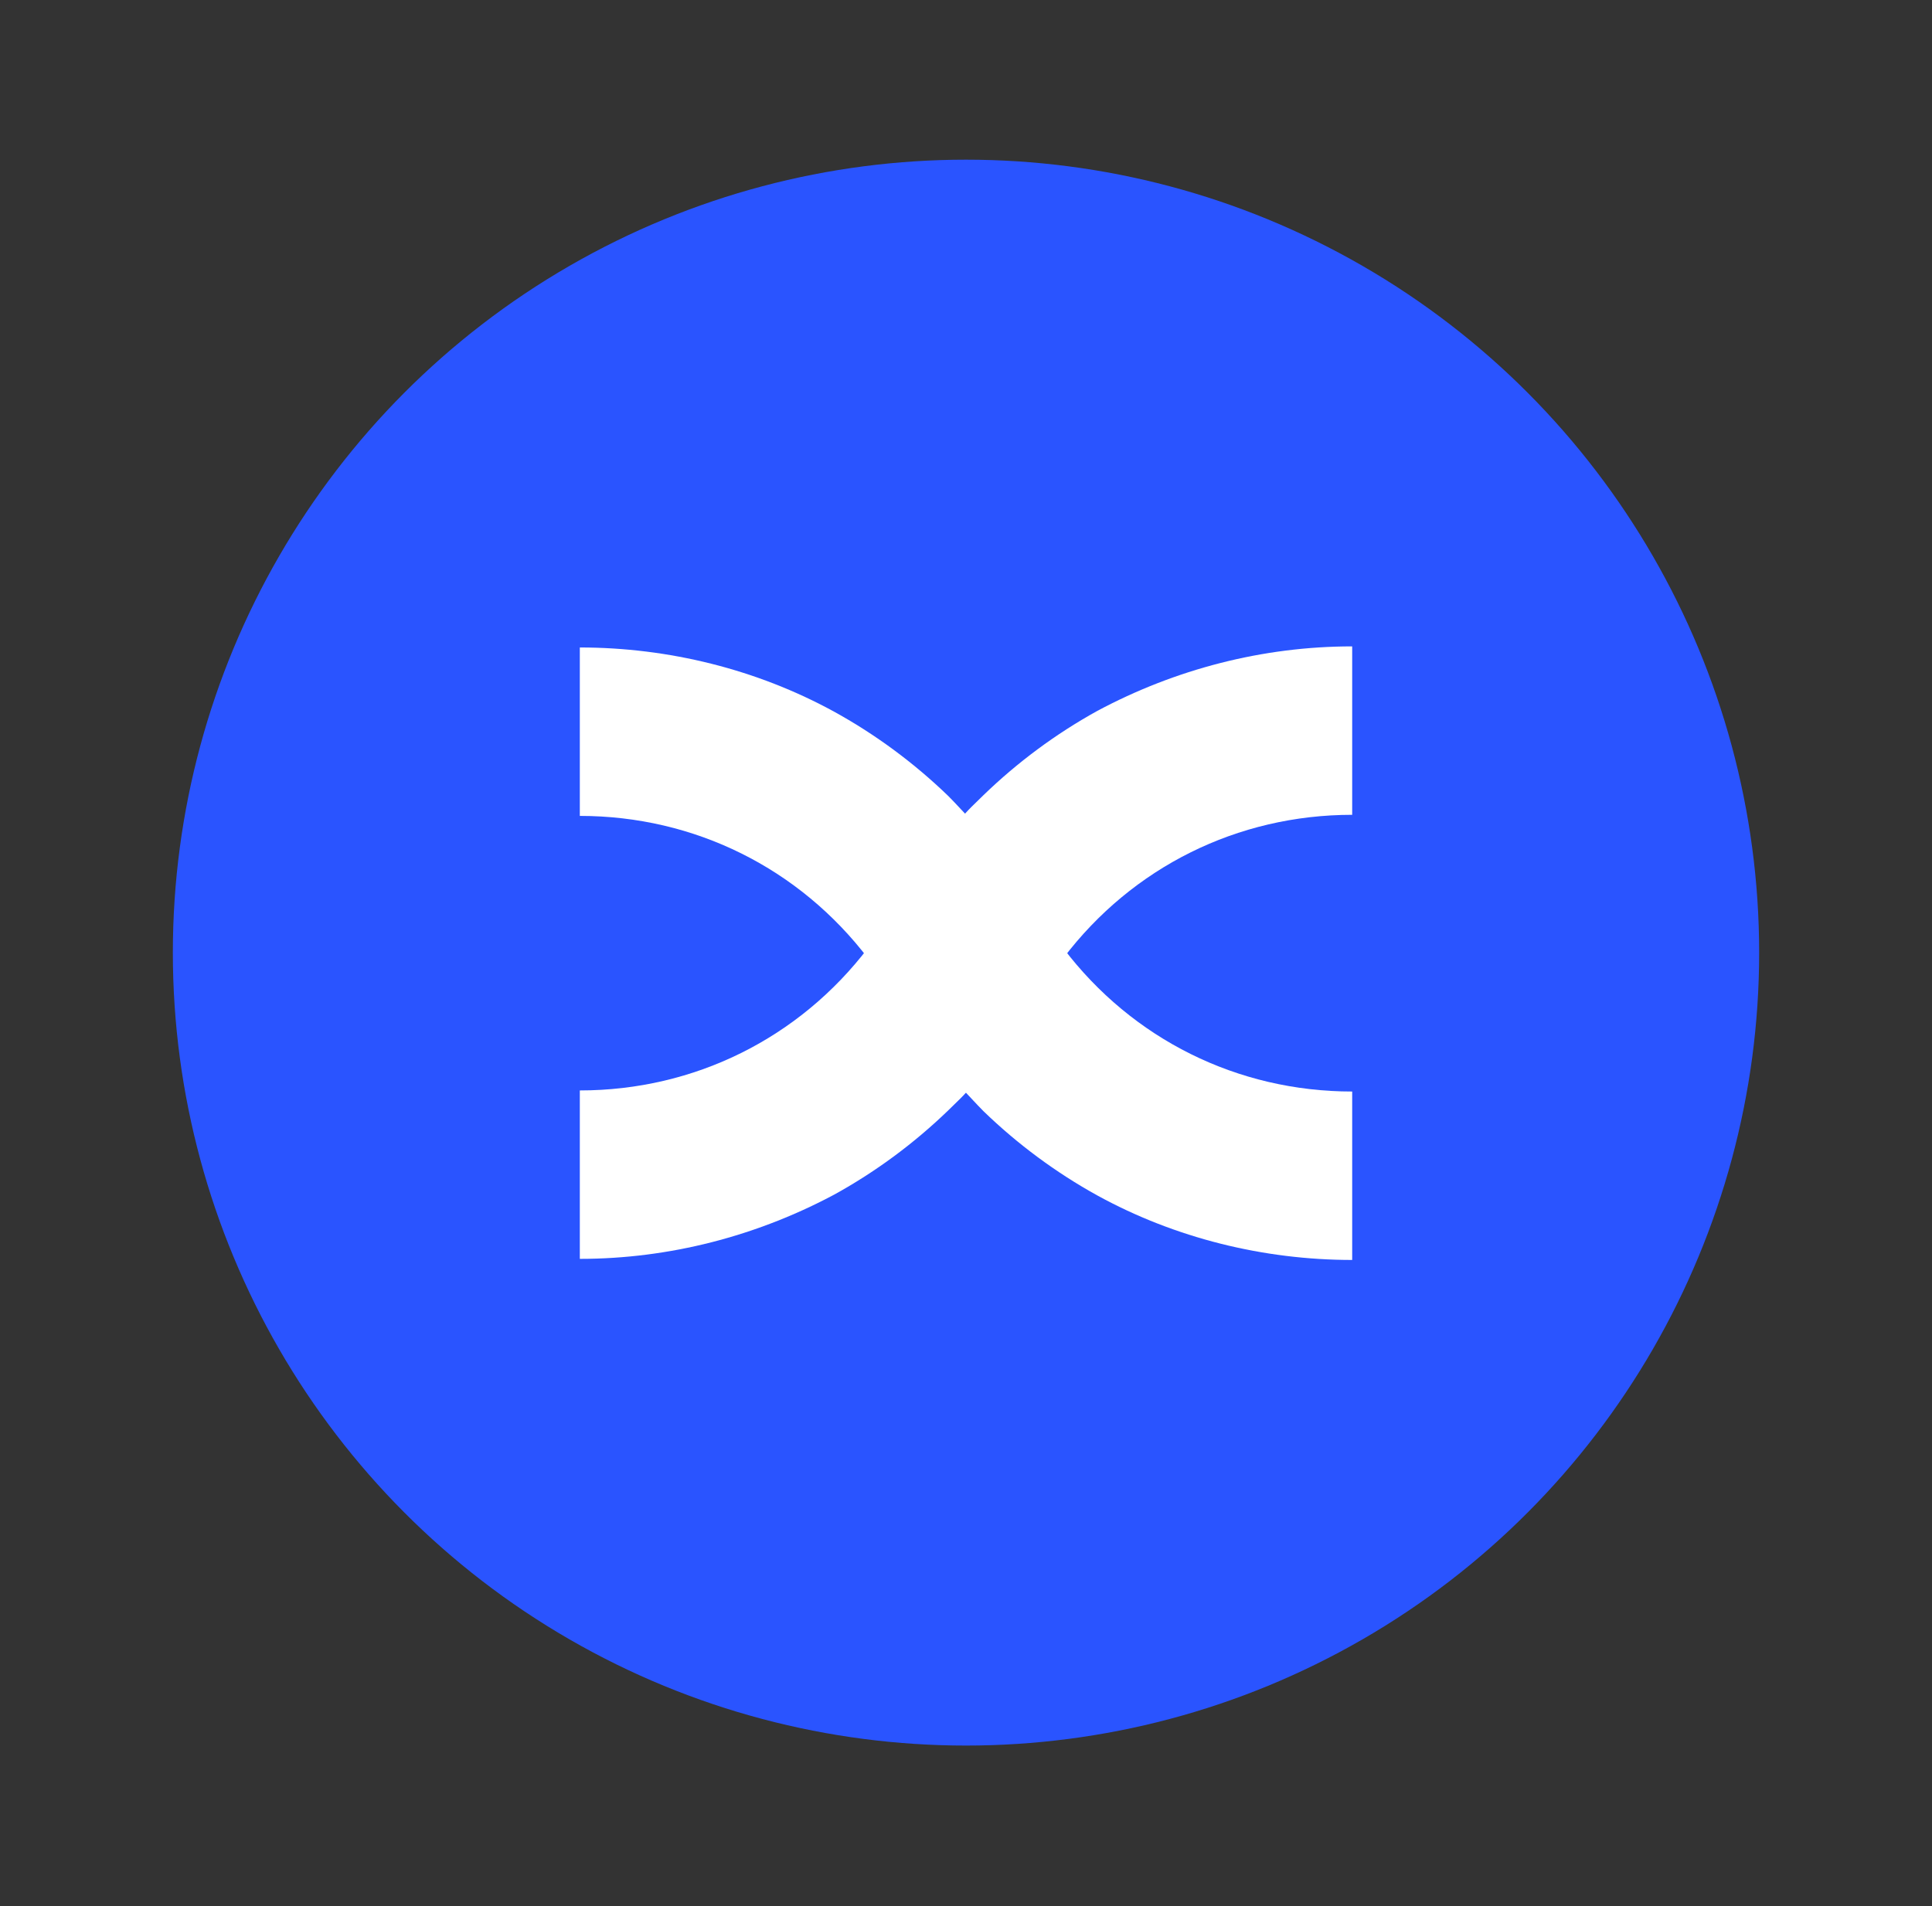 <?xml version="1.0" encoding="UTF-8"?>
<svg xmlns="http://www.w3.org/2000/svg" version="1.1" viewBox="0 0 176.6 174.3">
  <rect x="0" y="0" width="176.6" height="174.3" fill="#333333" stroke="none"/>
  <defs>
    <style>
      .cls-1 {
        fill: #fff;
      }

      .cls-2 {
        fill: #2a54ff;
      }
    </style>
  </defs>

  <g>
    <g id="Layer_1">
      <g>
        <circle class="cls-2" cx="88.3" cy="87.1" r="72.5"/>
        <g>
          <path class="cls-1" d="M123.6,59.1c-8.2,0-16.2,2.1-23.3,5.9-3.8,2.1-7.3,4.7-10.4,7.7-.7.7-1.5,1.4-2.1,2.2-2.3,2.5-4.3,5.3-6.1,8.2-.6,1.1-1.3,2.1-2,3.1,0,.1-.2.3-.3.4-6.3,8.3-15.9,13.1-26.4,13.1v15.4c8.2,0,16.2-2.1,23.3-5.9,3.8-2.1,7.3-4.7,10.4-7.7.7-.7,1.5-1.4,2.1-2.2,2.3-2.5,4.3-5.3,6.1-8.2v-.2c.7-1,1.3-2,2-2.9,0-.1.2-.3.3-.4,6.3-8.3,15.9-13.1,26.4-13.1v-15.4Z"/>
          <path class="cls-1" d="M123.6,99.8c-10.5,0-20.1-4.8-26.4-13.1,0-.1-.2-.3-.3-.4-.7-1-1.4-2-2-3.1-1.7-2.9-3.8-5.7-6.1-8.2-.7-.7-1.4-1.5-2.1-2.2-3.1-3-6.6-5.6-10.4-7.7-7.1-3.9-15.2-5.9-23.3-5.9v15.4c10.5,0,20.1,4.8,26.4,13.1,0,.1.2.3.3.4.7.9,1.3,1.9,1.9,2.9v.2c1.8,2.9,3.9,5.7,6.2,8.2.7.7,1.4,1.5,2.1,2.2,3.1,3,6.6,5.6,10.4,7.7,7.1,3.9,15.2,5.9,23.3,5.9v-15.4Z"/>
        </g>
      </g>
    </g>
  </g>
</svg>
